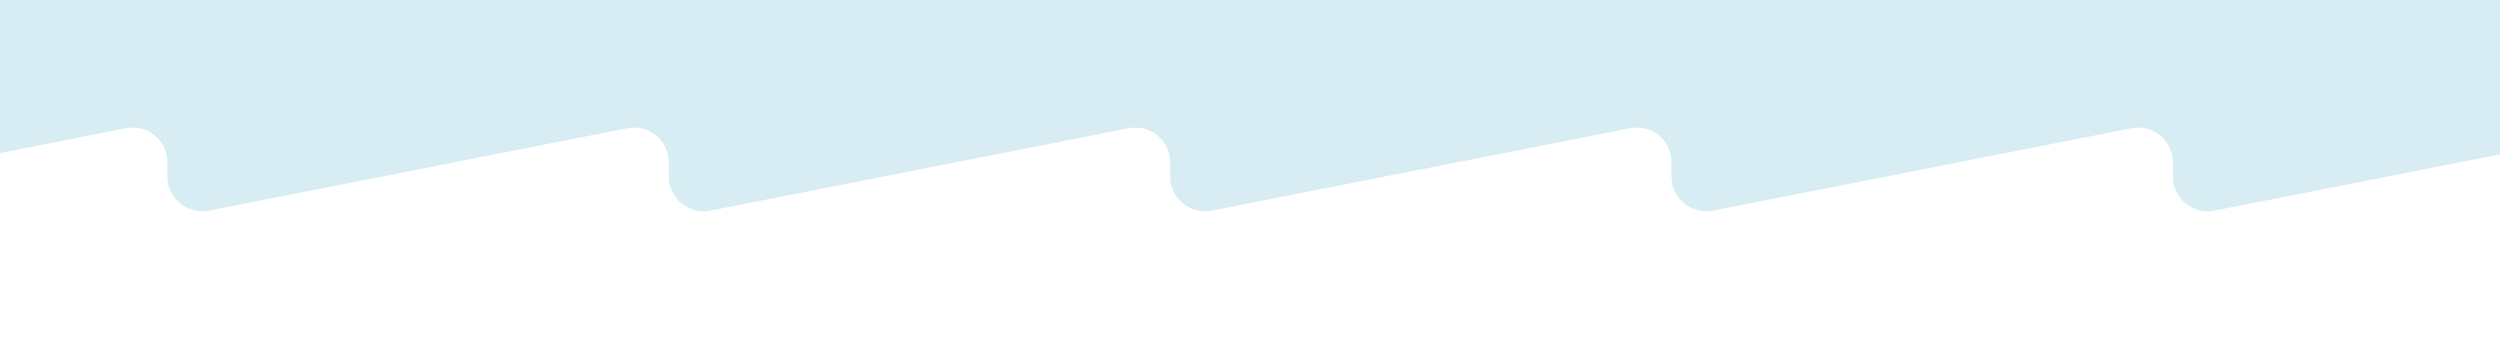 <?xml version="1.0" encoding="UTF-8"?> <svg xmlns="http://www.w3.org/2000/svg" width="1440" height="200" viewBox="0 0 1440 200" fill="none"><rect x="0" y="0" width="1440" height="200" fill="#333333" stroke="none"/><g clip-path="url(#clip0_368_3)"><rect width="1440" height="15187" transform="translate(0 -1456)" fill="white"></rect><path d="M0 -553H1440V60H0V-553Z" fill="#D8EDF3"></path><path fill-rule="evenodd" clip-rule="evenodd" d="M1227.72 73.867C1240.08 71.434 1251.58 80.894 1251.58 93.491V101.7C1251.58 114.297 1263.09 123.757 1275.45 121.324L1500.71 76.977C1524.45 72.304 1521.04 37.353 1496.85 37.353H1413.2H1251.58H1124.41H962.796H835.623H674.01H546.837H385.224H258.051H96.438H-172.349C-183.394 37.353 -192.349 46.308 -192.349 57.353V101.7C-192.349 114.297 -180.845 123.757 -168.485 121.324L72.575 73.867C84.934 71.434 96.438 80.894 96.438 93.491V101.7C96.438 114.297 107.942 123.757 120.301 121.324L361.361 73.867C373.72 71.434 385.224 80.894 385.224 93.491V101.7C385.224 114.297 396.728 123.757 409.087 121.324L650.147 73.867C662.506 71.434 674.01 80.894 674.01 93.491V101.7C674.01 114.297 685.514 123.757 697.873 121.324L938.933 73.868C951.292 71.434 962.796 80.894 962.796 93.491V101.7C962.796 114.297 974.3 123.757 986.659 121.324L1227.72 73.867Z" fill="#D8EDF3"></path></g><defs><clipPath id="clip0_368_3"><rect width="1440" height="15187" fill="white" transform="translate(0 -1456)"></rect></clipPath></defs></svg> 